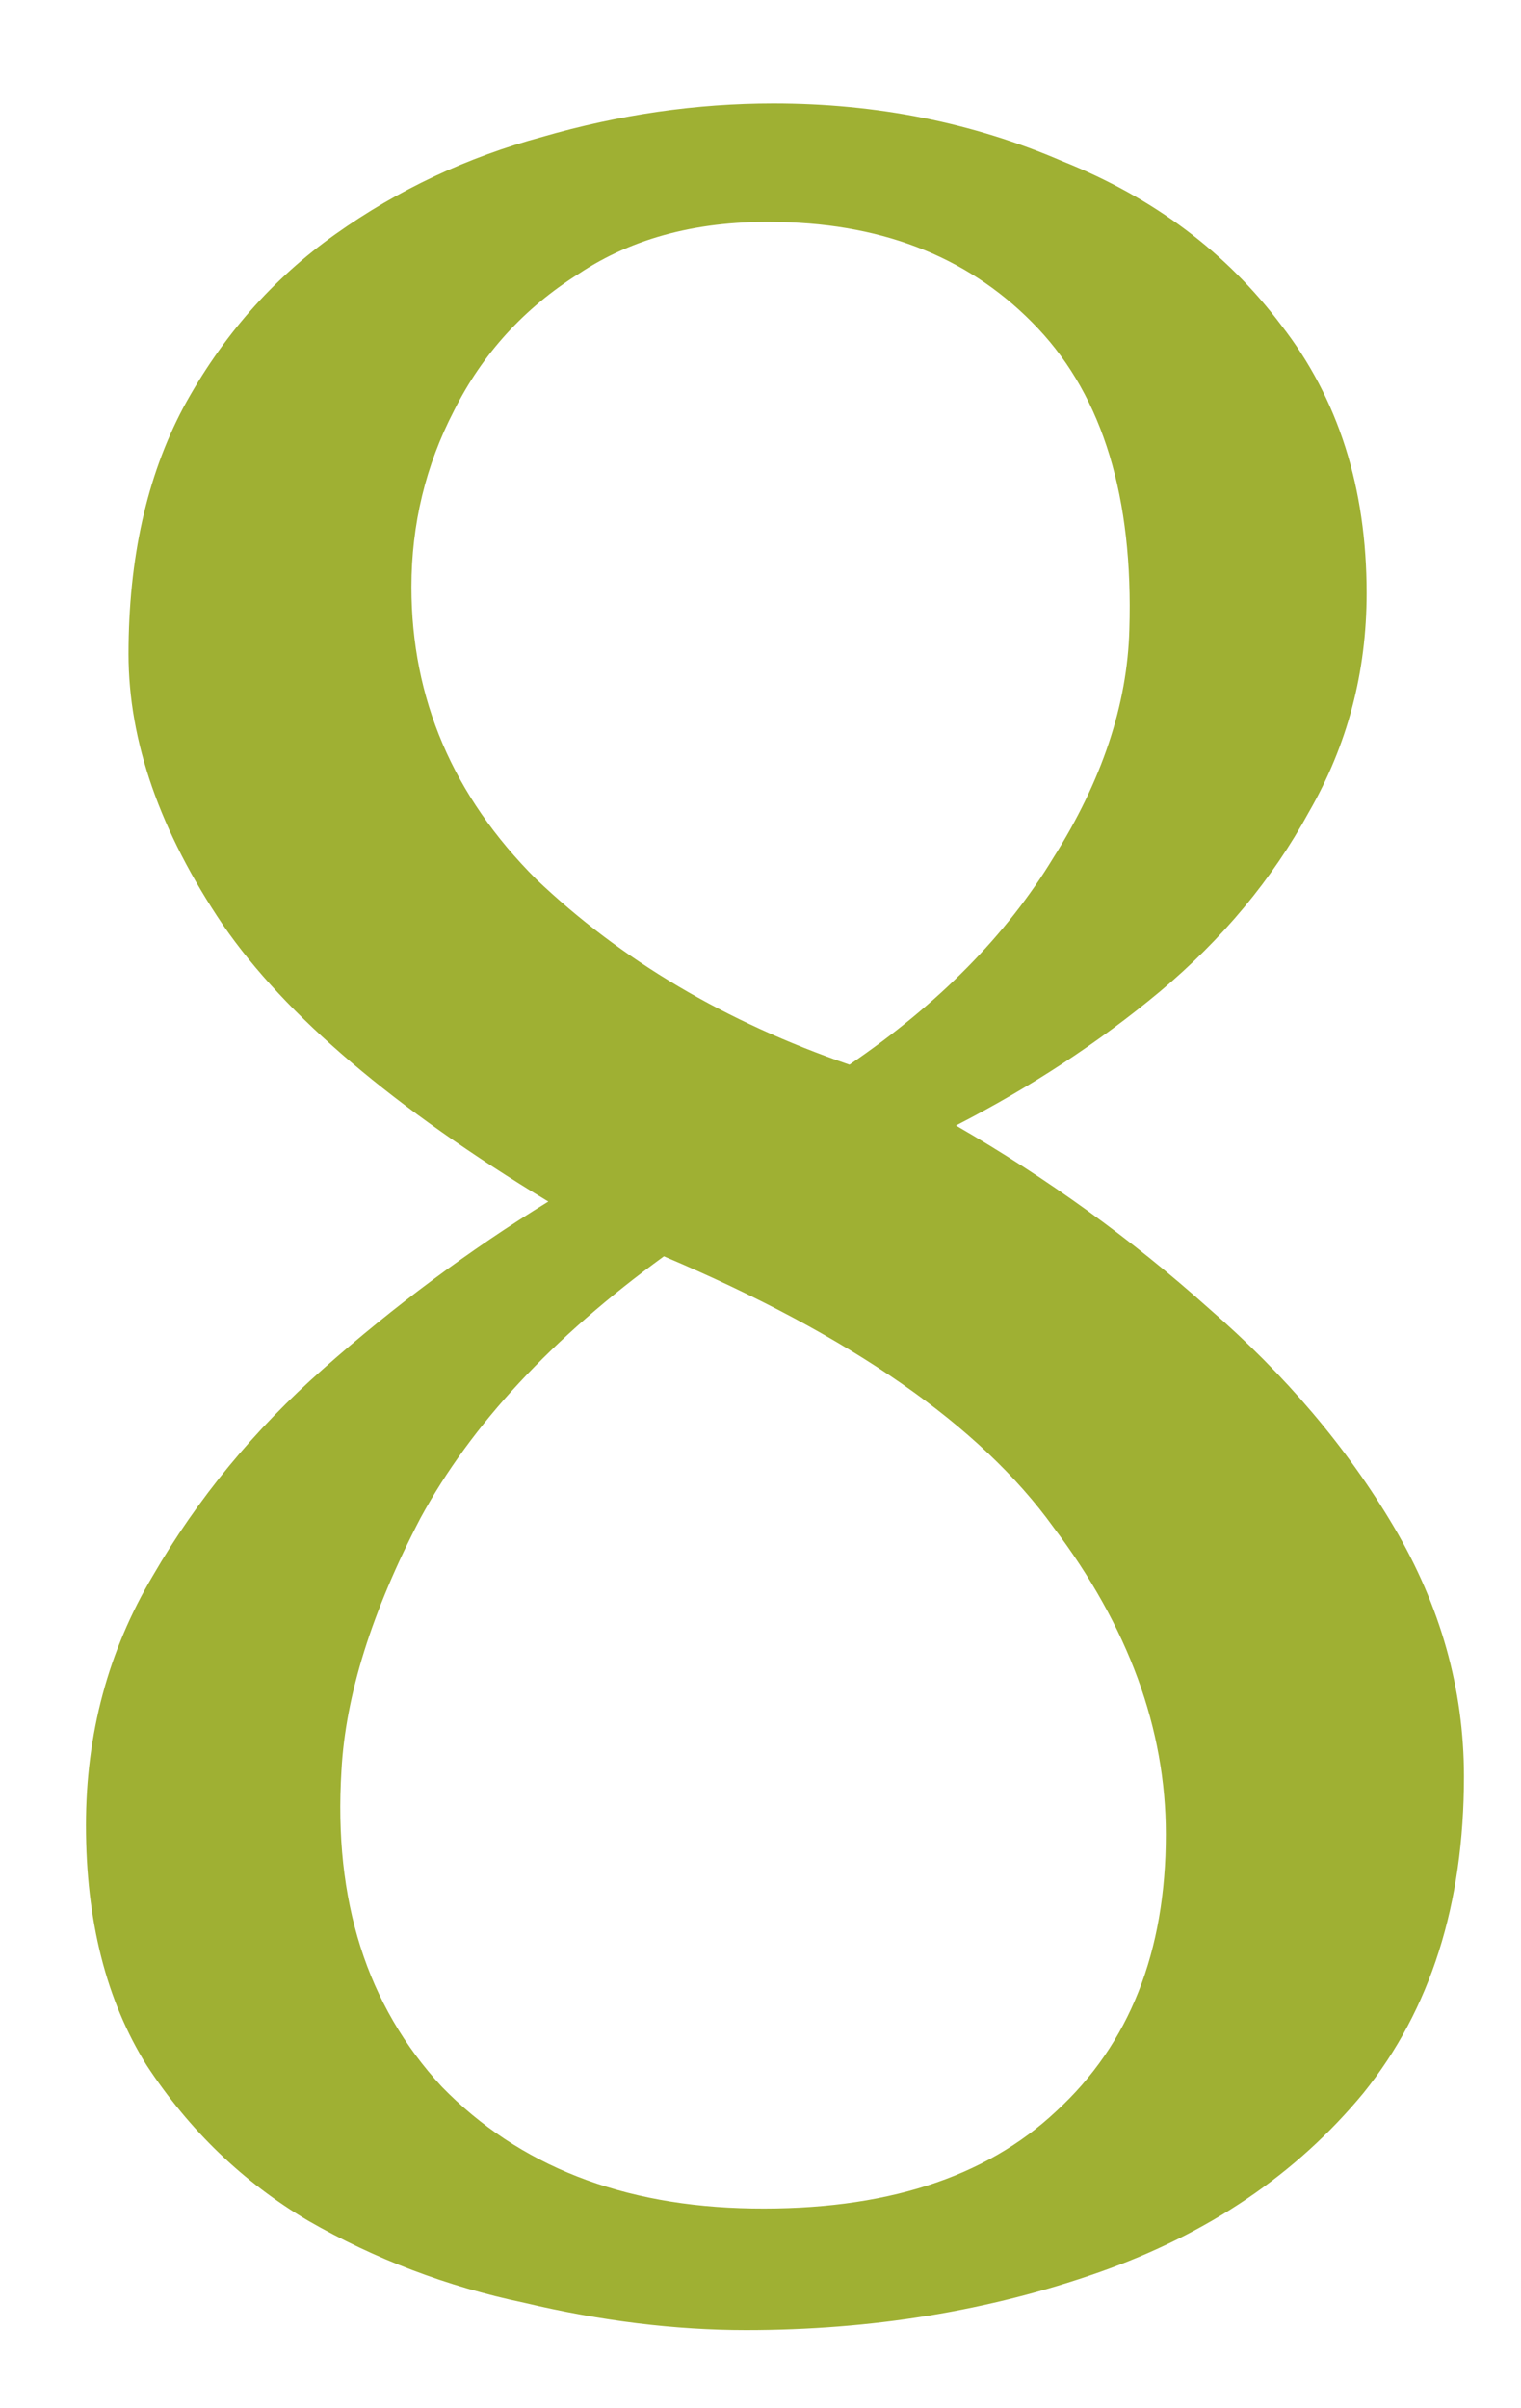 <?xml version="1.0" encoding="UTF-8"?>
<svg xmlns="http://www.w3.org/2000/svg" width="12" height="19" viewBox="0 0 12 19" fill="none">
  <path d="M5.886 18.384C5.326 18.384 4.742 18.312 4.134 18.168C3.526 18.04 2.958 17.824 2.43 17.52C1.918 17.216 1.494 16.808 1.158 16.296C0.838 15.784 0.678 15.152 0.678 14.4C0.678 13.68 0.854 13.024 1.206 12.432C1.558 11.824 2.006 11.28 2.55 10.8C3.11 10.304 3.702 9.864 4.326 9.48C3.11 8.744 2.254 8.016 1.758 7.296C1.262 6.56 1.014 5.848 1.014 5.16C1.014 4.408 1.158 3.76 1.446 3.216C1.75 2.656 2.15 2.2 2.646 1.848C3.142 1.496 3.686 1.24 4.278 1.08C4.886 0.904 5.494 0.816 6.102 0.816C6.918 0.816 7.678 0.968 8.382 1.272C9.102 1.56 9.678 1.992 10.11 2.568C10.558 3.144 10.782 3.848 10.782 4.68C10.782 5.304 10.63 5.88 10.326 6.408C10.038 6.936 9.646 7.408 9.15 7.824C8.67 8.224 8.134 8.576 7.542 8.88C8.262 9.296 8.926 9.776 9.534 10.32C10.142 10.848 10.63 11.424 10.998 12.048C11.366 12.672 11.55 13.328 11.55 14.016C11.55 15.024 11.286 15.856 10.758 16.512C10.23 17.152 9.534 17.624 8.67 17.928C7.806 18.232 6.878 18.384 5.886 18.384ZM5.934 17.424C6.974 17.44 7.774 17.184 8.334 16.656C8.91 16.128 9.198 15.4 9.198 14.472C9.198 13.64 8.902 12.832 8.31 12.048C7.734 11.248 6.71 10.536 5.238 9.912C4.358 10.552 3.718 11.24 3.318 11.976C2.934 12.712 2.726 13.376 2.694 13.968C2.63 14.992 2.894 15.824 3.486 16.464C4.094 17.088 4.91 17.408 5.934 17.424ZM6.702 8.4C7.406 7.92 7.942 7.376 8.31 6.768C8.694 6.16 8.894 5.56 8.91 4.968C8.942 3.928 8.702 3.136 8.19 2.592C7.678 2.048 6.998 1.768 6.15 1.752C5.526 1.736 4.998 1.872 4.566 2.16C4.134 2.432 3.806 2.792 3.582 3.24C3.358 3.672 3.246 4.136 3.246 4.632C3.246 5.512 3.574 6.28 4.23 6.936C4.902 7.576 5.726 8.064 6.702 8.4Z" fill="#9FB033"></path>
</svg>
